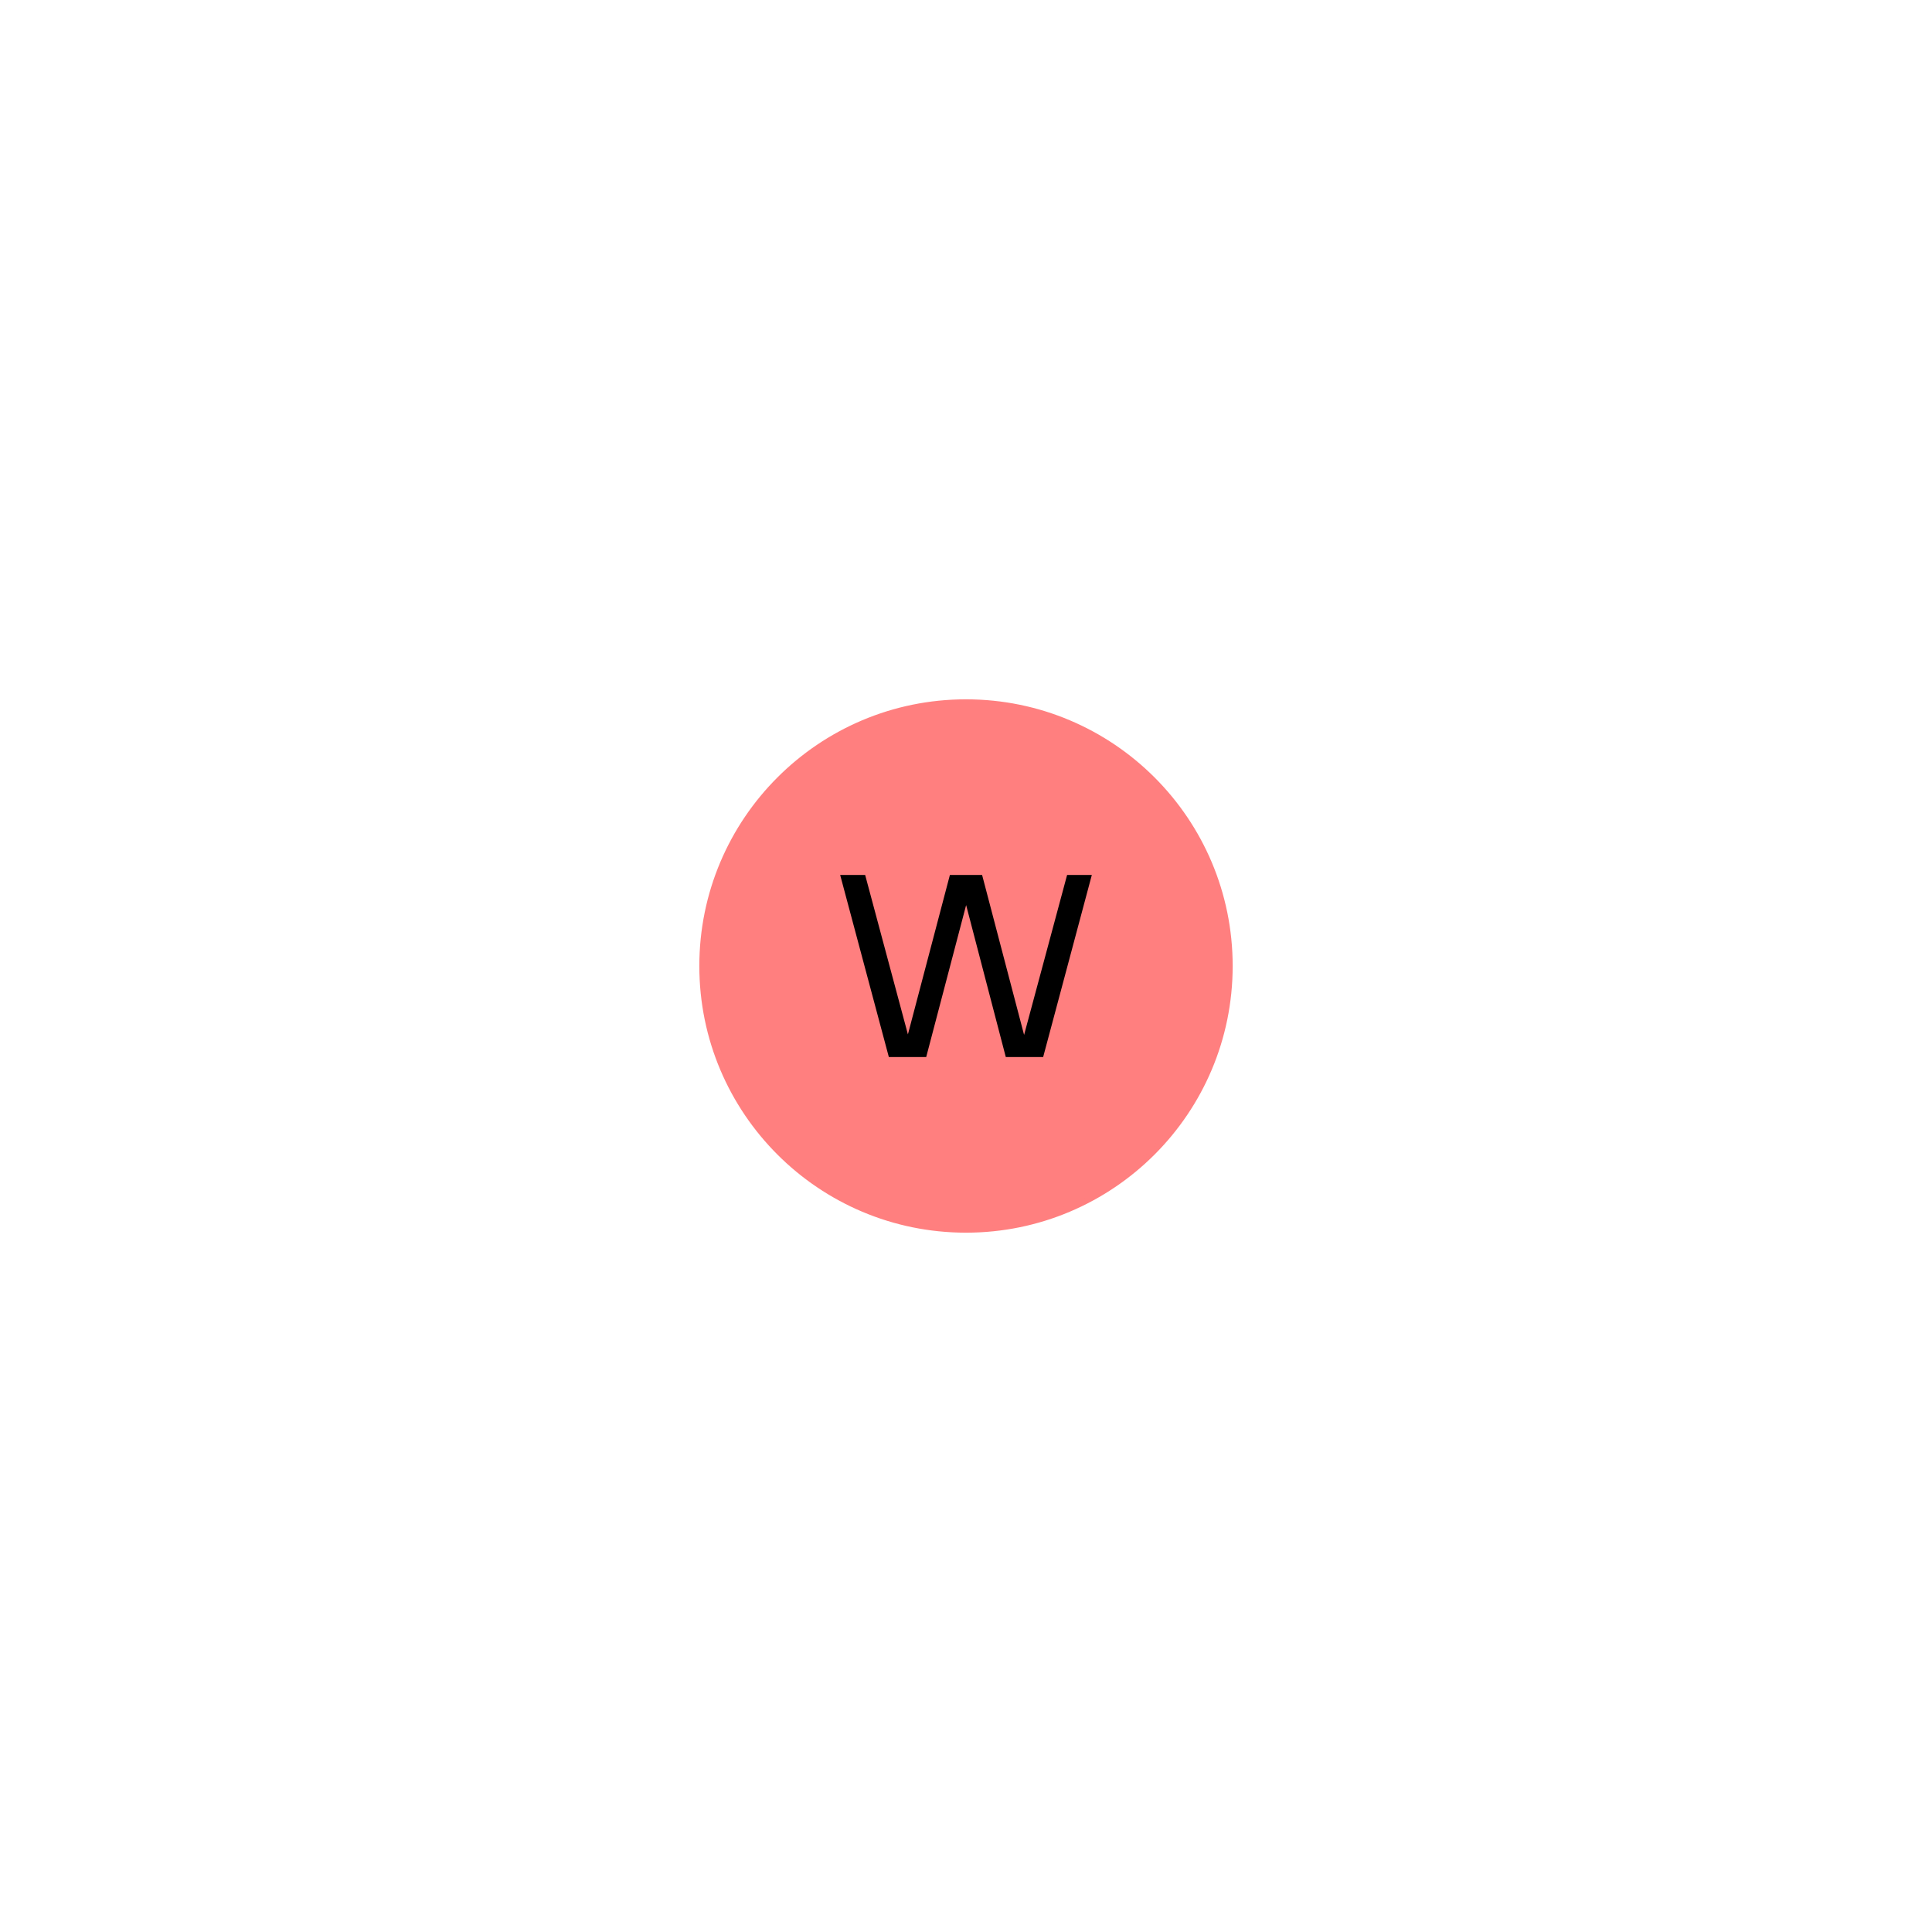 <?xml version='1.0' encoding='iso-8859-1'?>
<svg version='1.1' baseProfile='full'
              xmlns='http://www.w3.org/2000/svg'
                      xmlns:rdkit='http://www.rdkit.org/xml'
                      xmlns:xlink='http://www.w3.org/1999/xlink'
                  xml:space='preserve'
width='300px' height='300px' viewBox='0 0 300 300'>
<!-- END OF HEADER -->
<rect style='opacity:1.0;fill:#FFFFFF;stroke:none' width='300' height='300' x='0' y='0'> </rect>
<rect style='opacity:1.0;fill:#FFFFFF;stroke:none' width='300' height='300' x='0' y='0'> </rect>
<ellipse cx='150' cy='150' rx='40.909' ry='40.909'  style='fill:#FF7F7F;fill-rule:evenodd;stroke:#FF7F7F;stroke-width:1.0px;stroke-linecap:butt;stroke-linejoin:miter;stroke-opacity:1' />
<path  class='atom-0' d='M 165.7 135.86
L 169.54 135.86
L 161.98 164.14
L 156.18 164.14
L 150.02 140.54
L 143.82 164.14
L 138.02 164.14
L 130.46 135.86
L 134.34 135.86
L 140.98 160.62
L 147.5 135.86
L 152.5 135.86
L 159.02 160.7
L 165.7 135.86
' fill='#000000'/>
</svg>

